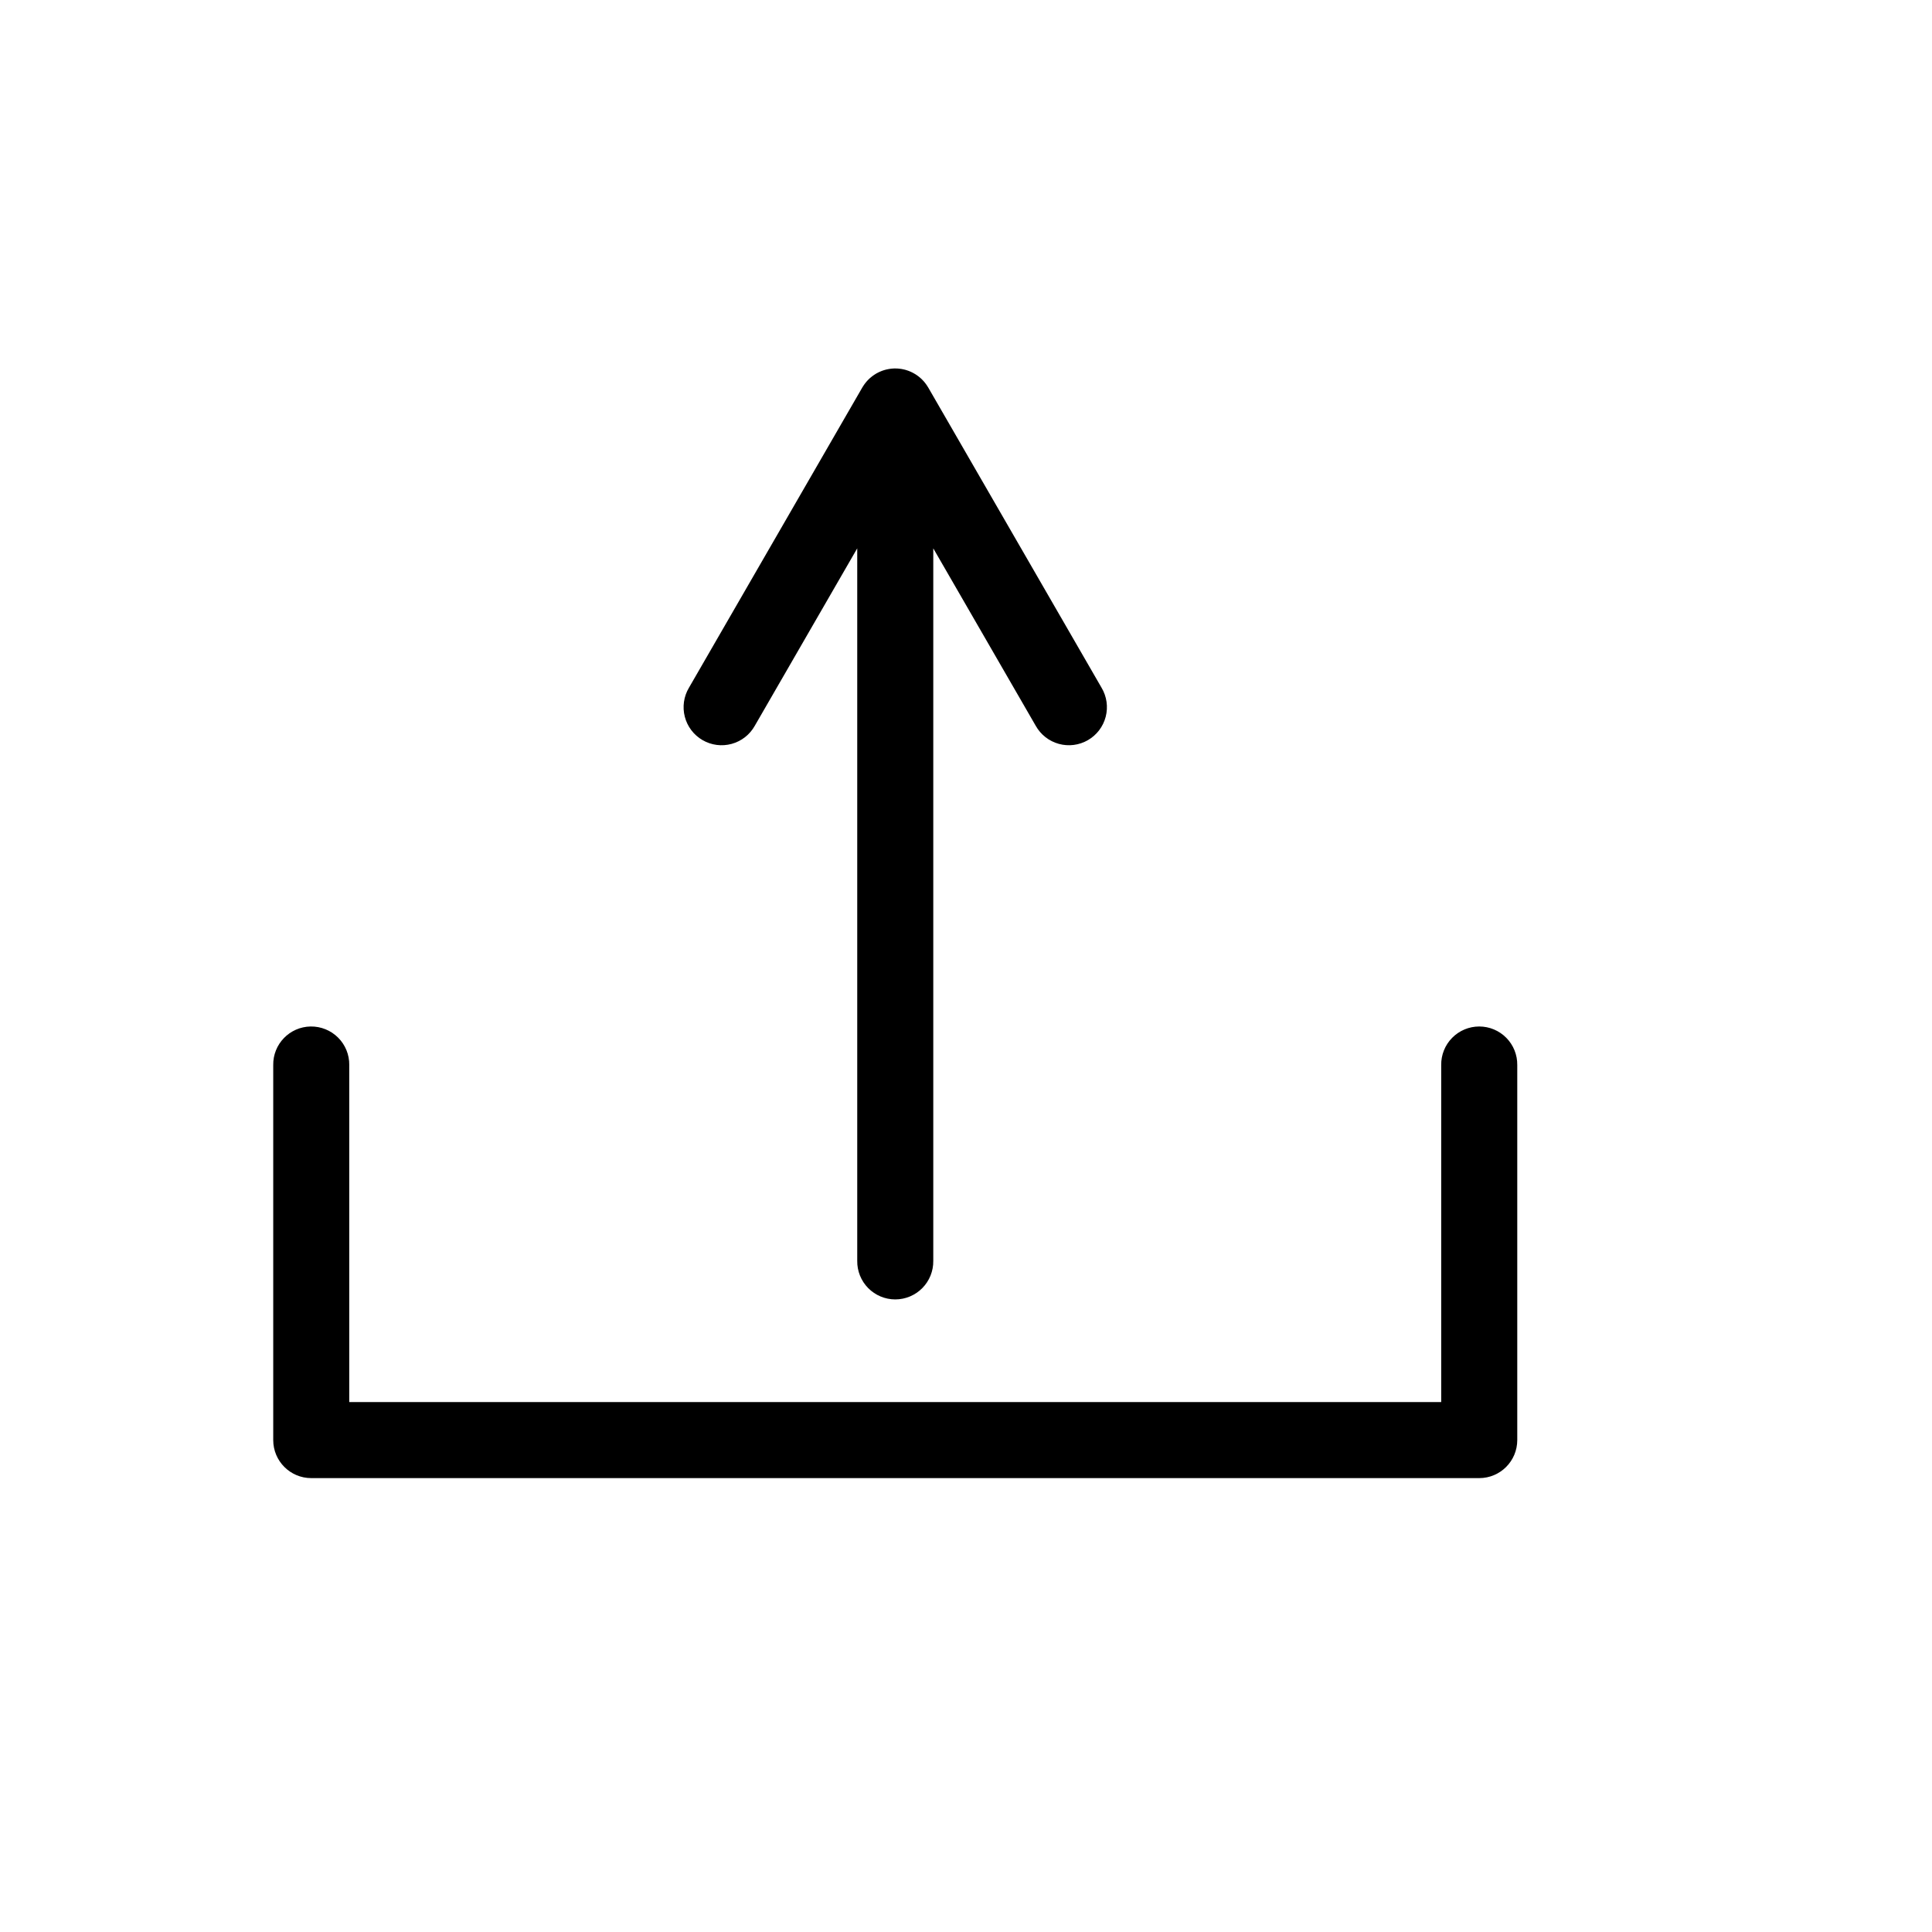 <?xml version="1.0" encoding="UTF-8"?>
<!-- The Best Svg Icon site in the world: iconSvg.co, Visit us! https://iconsvg.co -->
<svg fill="#000000" width="800px" height="800px" version="1.1" viewBox="144 144 512 512" xmlns="http://www.w3.org/2000/svg">
 <path d="m381.1 241.64c-0.066 0.004-0.129 0.008-0.191 0.012-0.168 0.008-0.336 0.02-0.5 0.031-0.168 0.016-0.336 0.031-0.504 0.055-0.168 0.023-0.332 0.051-0.496 0.082s-0.328 0.062-0.492 0.102c-0.164 0.039-0.324 0.082-0.484 0.129-0.164 0.047-0.324 0.098-0.484 0.152-0.156 0.059-0.312 0.117-0.469 0.18s-0.309 0.129-0.461 0.199-0.305 0.145-0.453 0.223-0.293 0.16-0.441 0.242c-0.145 0.09-0.285 0.18-0.426 0.273-0.141 0.09-0.277 0.184-0.414 0.285-0.133 0.098-0.262 0.203-0.391 0.309-0.133 0.105-0.262 0.215-0.391 0.328-0.121 0.109-0.242 0.227-0.359 0.344-0.121 0.121-0.238 0.242-0.352 0.367-0.109 0.121-0.219 0.25-0.324 0.379-0.109 0.129-0.211 0.262-0.312 0.398-0.105 0.141-0.207 0.285-0.301 0.434-0.082 0.121-0.164 0.246-0.238 0.371-0.031 0.047-0.062 0.094-0.09 0.141l-45.945 79.578-0.004 0.004c-1.379 2.316-1.773 5.09-1.094 7.699 0.68 2.613 2.375 4.84 4.711 6.188 2.336 1.352 5.117 1.707 7.715 0.988 2.602-0.715 4.805-2.445 6.121-4.801l22.973-39.789 4.172-7.223v188.82c-0.039 2.695 1.008 5.297 2.898 7.215 1.895 1.922 4.481 3.004 7.176 3.004 2.699 0 5.285-1.082 7.176-3.004 1.895-1.918 2.941-4.519 2.902-7.215v-188.82l4.172 7.223 22.973 39.789c1.316 2.356 3.519 4.086 6.121 4.801 2.598 0.719 5.379 0.363 7.715-0.988 2.336-1.348 4.031-3.574 4.711-6.188 0.68-2.609 0.285-5.383-1.094-7.699l-45.945-79.578-0.004-0.004c-0.055-0.09-0.109-0.176-0.168-0.262-0.09-0.145-0.18-0.285-0.273-0.422-0.098-0.137-0.195-0.273-0.301-0.406-0.102-0.133-0.203-0.266-0.312-0.395-0.109-0.125-0.223-0.25-0.34-0.371-0.113-0.125-0.23-0.242-0.348-0.359-0.125-0.117-0.25-0.23-0.375-0.34-0.125-0.109-0.254-0.219-0.387-0.32-0.133-0.105-0.27-0.207-0.406-0.301-0.137-0.098-0.273-0.191-0.414-0.281-0.145-0.09-0.289-0.176-0.438-0.258-0.145-0.086-0.289-0.164-0.438-0.238-0.152-0.078-0.305-0.148-0.461-0.215-0.152-0.07-0.305-0.133-0.461-0.195-0.156-0.059-0.316-0.113-0.477-0.164-0.16-0.055-0.316-0.102-0.477-0.148-0.164-0.043-0.328-0.082-0.496-0.117-0.16-0.035-0.324-0.07-0.488-0.098-0.168-0.027-0.336-0.051-0.504-0.066-0.164-0.023-0.332-0.039-0.496-0.051-0.168-0.008-0.336-0.016-0.504-0.016-0.105-0.008-0.211-0.012-0.312-0.012zm-154.77 174.39c-5.559 0.086-10.004 4.66-9.922 10.219v99.387c0 5.566 4.512 10.078 10.074 10.078h309.53c5.566 0 10.074-4.512 10.078-10.078v-99.387c0.035-2.695-1.008-5.297-2.902-7.215-1.895-1.922-4.477-3.004-7.176-3.004s-5.281 1.082-7.176 3.004c-1.895 1.918-2.938 4.519-2.902 7.215v89.309h-289.38v-89.309h0.004c0.035-2.723-1.027-5.344-2.957-7.269-1.926-1.926-4.551-2.988-7.273-2.949z"/>
</svg>